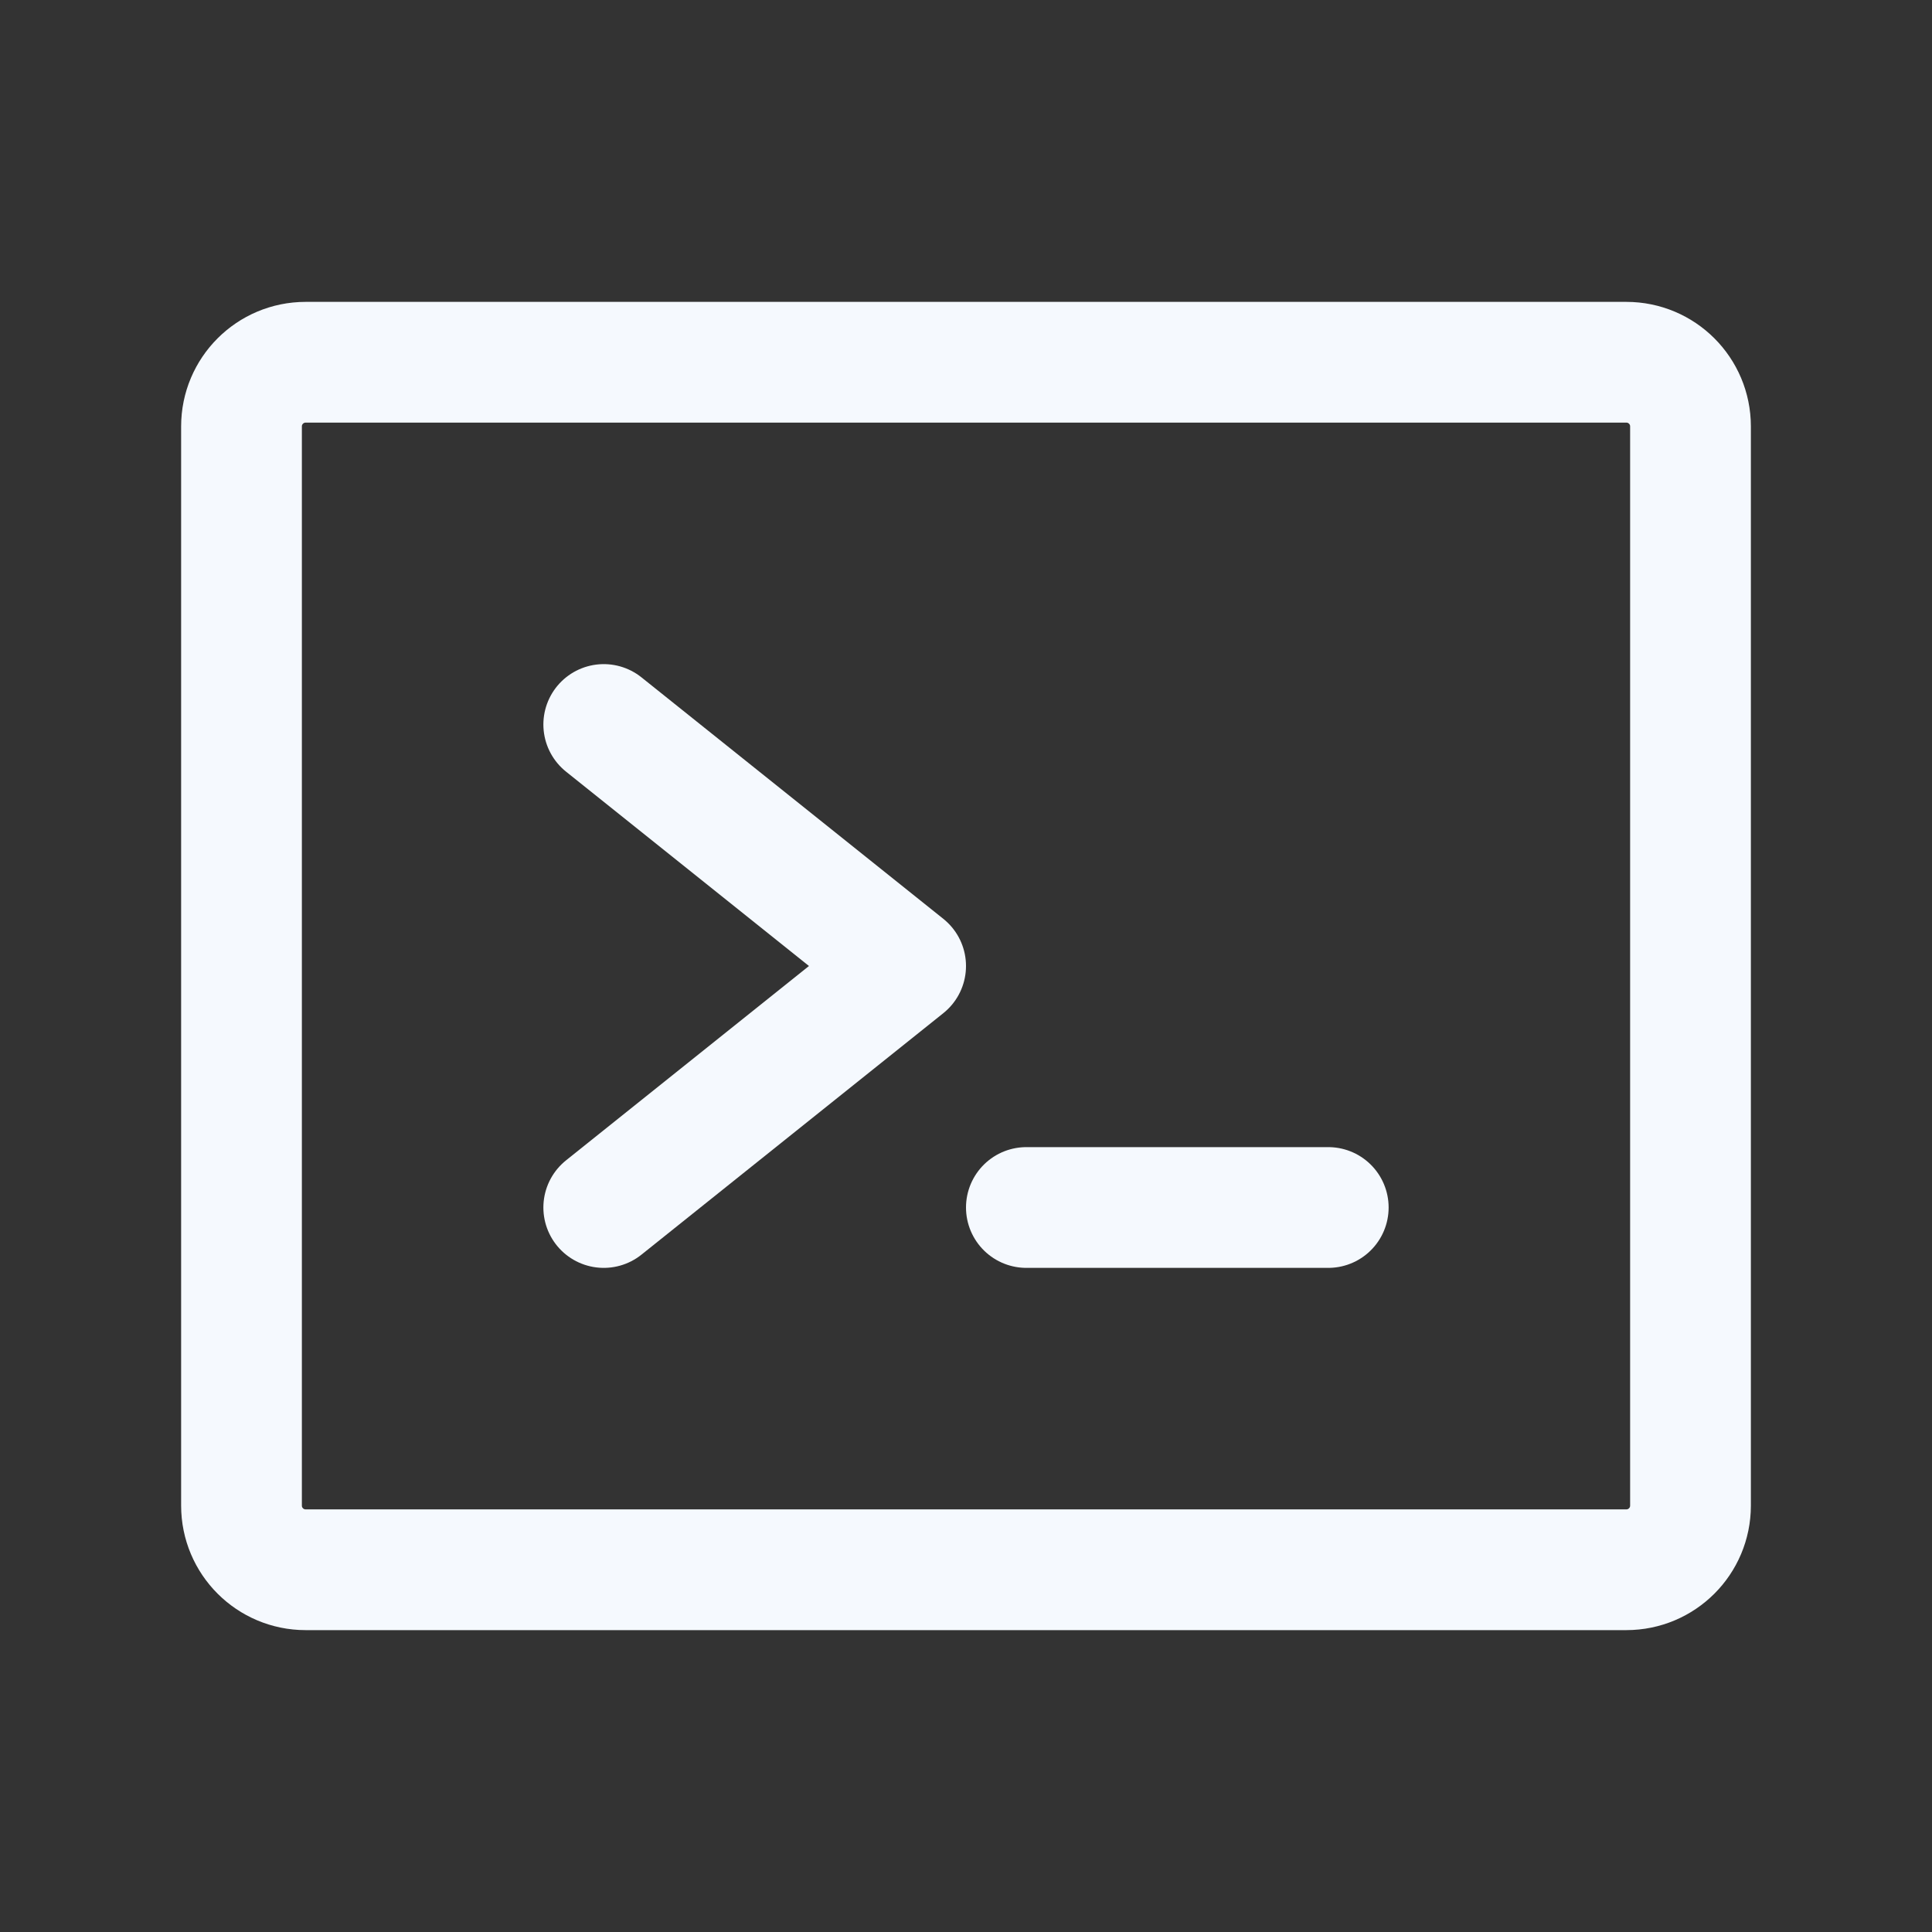 <svg width="64" height="64" viewBox="0 0 64 64" fill="none" xmlns="http://www.w3.org/2000/svg">
<rect x="0" y="0" width="64" height="64" fill="#333333" stroke="none"/>
<path d="M20 24L30 32L20 40" stroke="#F5F9FE" stroke-width="4" stroke-linecap="round" stroke-linejoin="round"/>
<path d="M34 40H44" stroke="#F5F9FE" stroke-width="4" stroke-linecap="round" stroke-linejoin="round"/>
<path d="M53.875 12H10.125C8.951 12 8 12.951 8 14.125V49.875C8 51.049 8.951 52 10.125 52H53.875C55.049 52 56 51.049 56 49.875V14.125C56 12.951 55.049 12 53.875 12Z" stroke="#F5F9FE" stroke-width="4" stroke-linecap="round" stroke-linejoin="round"/>
</svg>
